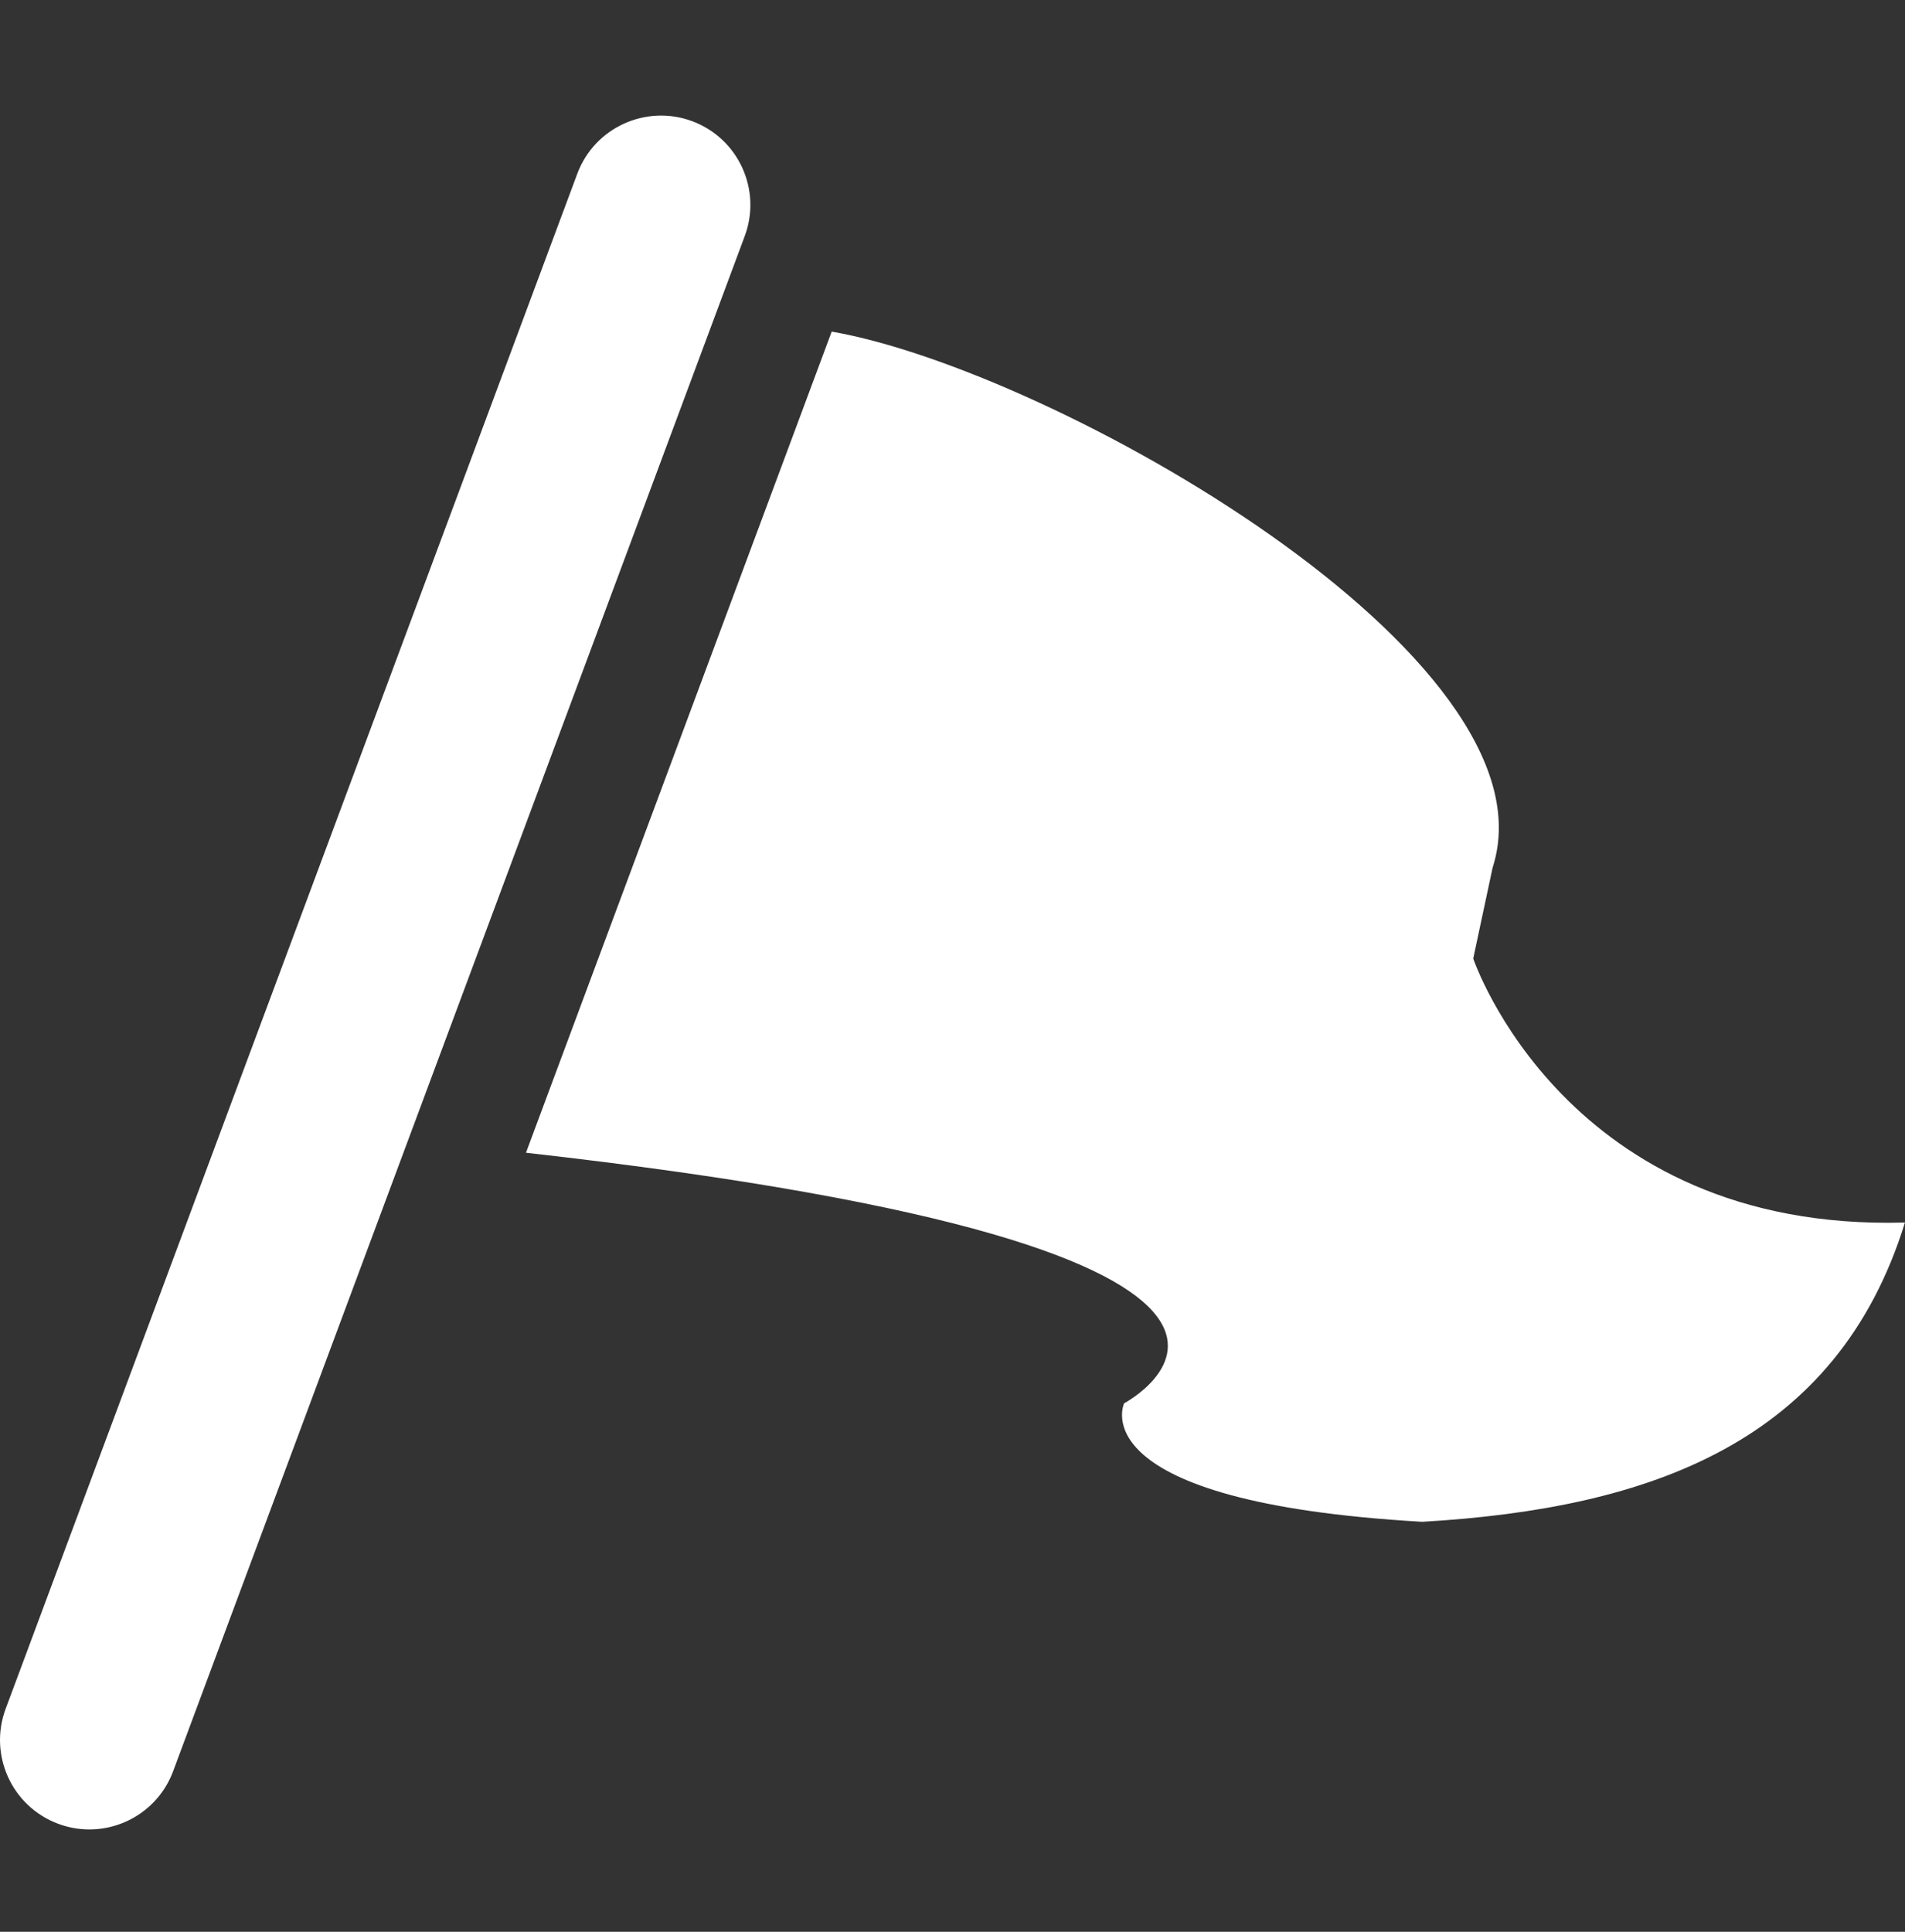 <svg width="72" height="73" viewBox="0 0 72 73" fill="none" xmlns="http://www.w3.org/2000/svg">
<rect x="0" y="0" width="72" height="73" fill="#333333" stroke="none"/>
<path d="M31.434 12.531C39.78 13.977 58.981 24.843 56.415 32.781L55.681 36.222C55.681 36.222 59.157 46.56 71.998 46.198C69.429 54.497 62.383 57.006 53.754 57.507C40.72 56.758 42.487 53.029 42.487 53.029C42.487 53.029 53.24 47.316 19.879 43.561L31.434 12.531Z" fill="white"/>
<path d="M3.379 69.132C2.986 69.132 2.588 69.064 2.199 68.919C0.452 68.268 -0.437 66.324 0.213 64.575L21.819 6.565C22.471 4.816 24.42 3.933 26.16 4.579C27.91 5.229 28.799 7.174 28.147 8.923L6.543 66.933C6.038 68.293 4.748 69.132 3.379 69.132Z" fill="white"/>
</svg>
